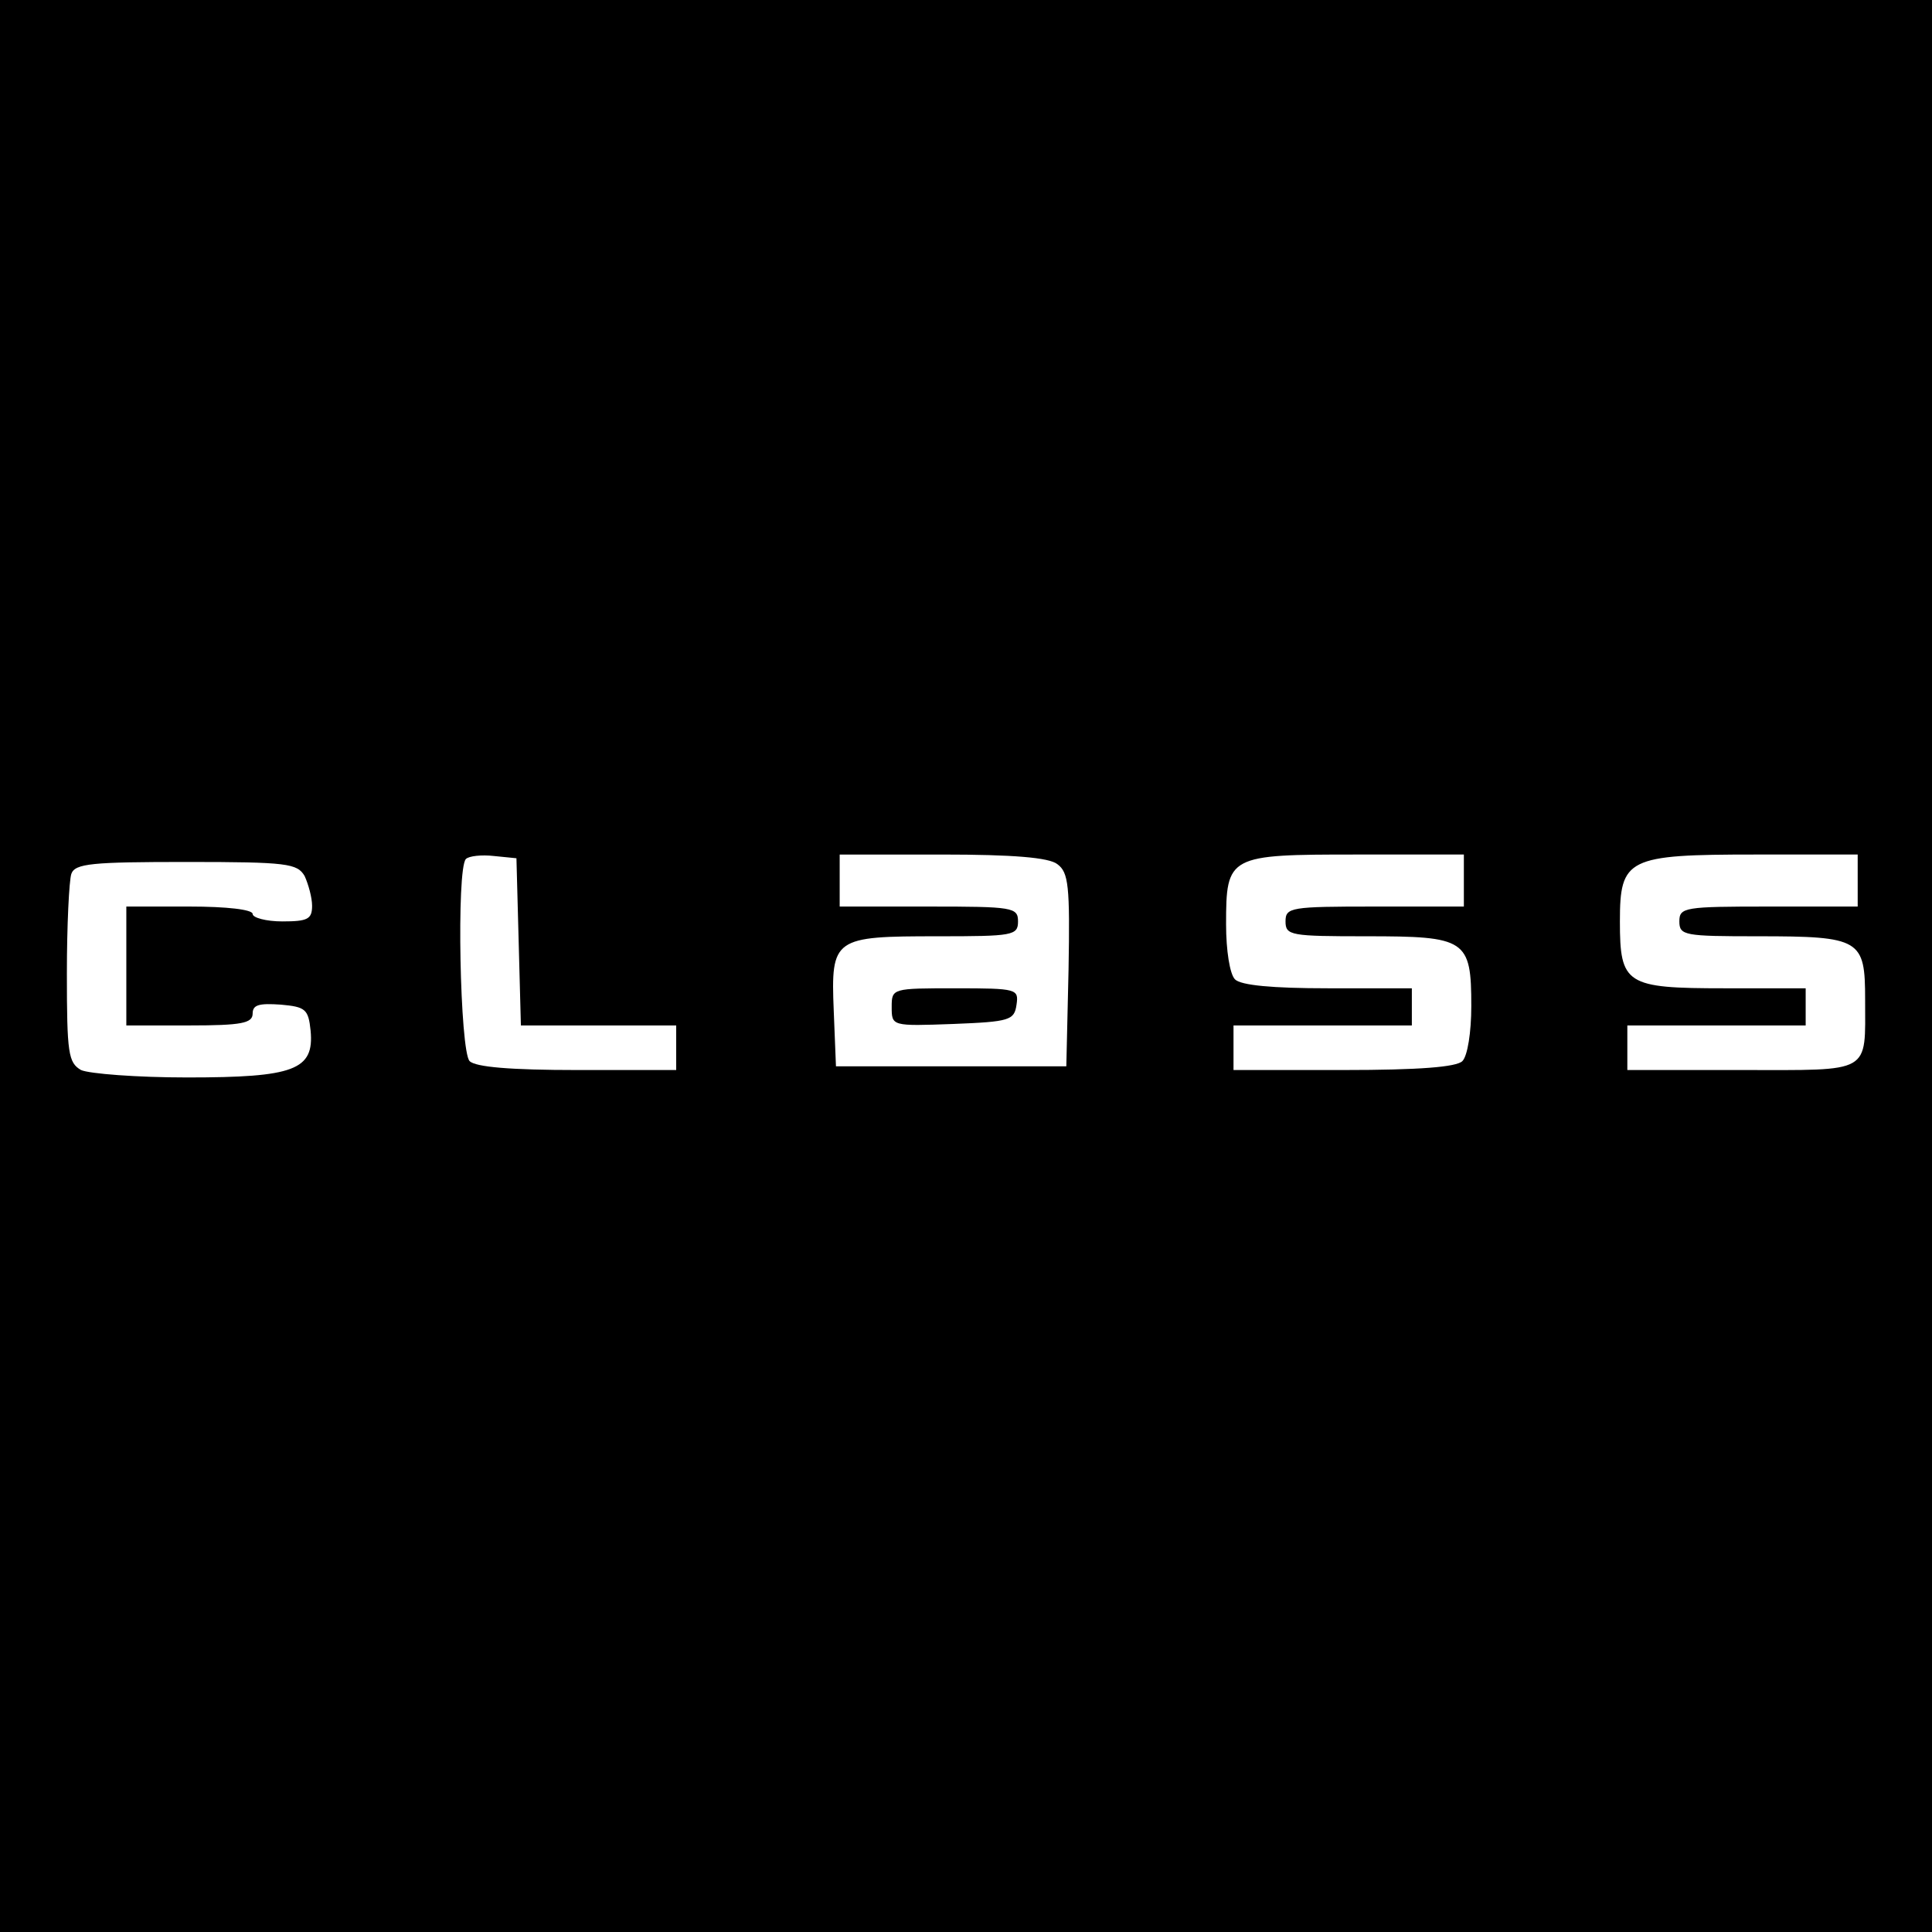 <?xml version="1.0" standalone="no"?>
<!DOCTYPE svg PUBLIC "-//W3C//DTD SVG 20010904//EN"
 "http://www.w3.org/TR/2001/REC-SVG-20010904/DTD/svg10.dtd">
<svg version="1.0" xmlns="http://www.w3.org/2000/svg"
 width="260pt" height="260pt" viewBox="0 0 260 260"
 preserveAspectRatio="xMidYMid meet">
<g transform="translate(0,260) scale(0.1,-0.1)"
fill="#000000" stroke="none">
<path d="M0 1300 l0 -1300 1300 0 1300 0 0 1300 0 1300 -1300 0 -1300 0 0
-1300z m698 33 l3 -113 104 0 105 0 0 -30 0 -30 -133 0 c-90 0 -137 4 -145 12
-13 13 -18 259 -5 272 4 4 21 6 38 4 l30 -3 3 -112z m725 104 c15 -11 17 -29
15 -142 l-3 -130 -155 0 -155 0 -3 75 c-4 98 0 100 140 100 101 0 108 1 108
20 0 19 -7 20 -120 20 l-120 0 0 35 0 35 138 0 c95 0 144 -4 155 -13z m547
-22 l0 -35 -120 0 c-113 0 -120 -1 -120 -20 0 -19 7 -20 109 -20 134 0 141 -4
141 -94 0 -35 -5 -67 -12 -74 -8 -8 -58 -12 -160 -12 l-148 0 0 30 0 30 120 0
120 0 0 25 0 25 -113 0 c-75 0 -117 4 -125 12 -7 7 -12 39 -12 74 0 93 3 94
176 94 l144 0 0 -35z m530 0 l0 -35 -120 0 c-113 0 -120 -1 -120 -20 0 -19 7
-20 106 -20 138 0 144 -4 144 -85 0 -101 10 -95 -166 -95 l-154 0 0 30 0 30
120 0 120 0 0 25 0 25 -109 0 c-133 0 -141 5 -141 90 0 85 10 90 182 90 l138
0 0 -35z m-2090 6 c5 -11 10 -29 10 -40 0 -18 -6 -21 -40 -21 -22 0 -40 5 -40
10 0 6 -35 10 -85 10 l-85 0 0 -80 0 -80 85 0 c70 0 85 3 85 16 0 12 9 14 38
12 33 -3 37 -6 40 -35 5 -53 -22 -63 -166 -63 -68 0 -132 5 -143 10 -17 10
-19 22 -19 130 0 65 3 125 6 134 5 14 28 16 155 16 136 0 149 -2 159 -19z"/>
<path d="M1200 1245 c0 -26 0 -26 83 -23 76 3 82 5 85 26 3 21 1 22 -82 22
-85 0 -86 0 -86 -25z"/>
</g>
</svg>
